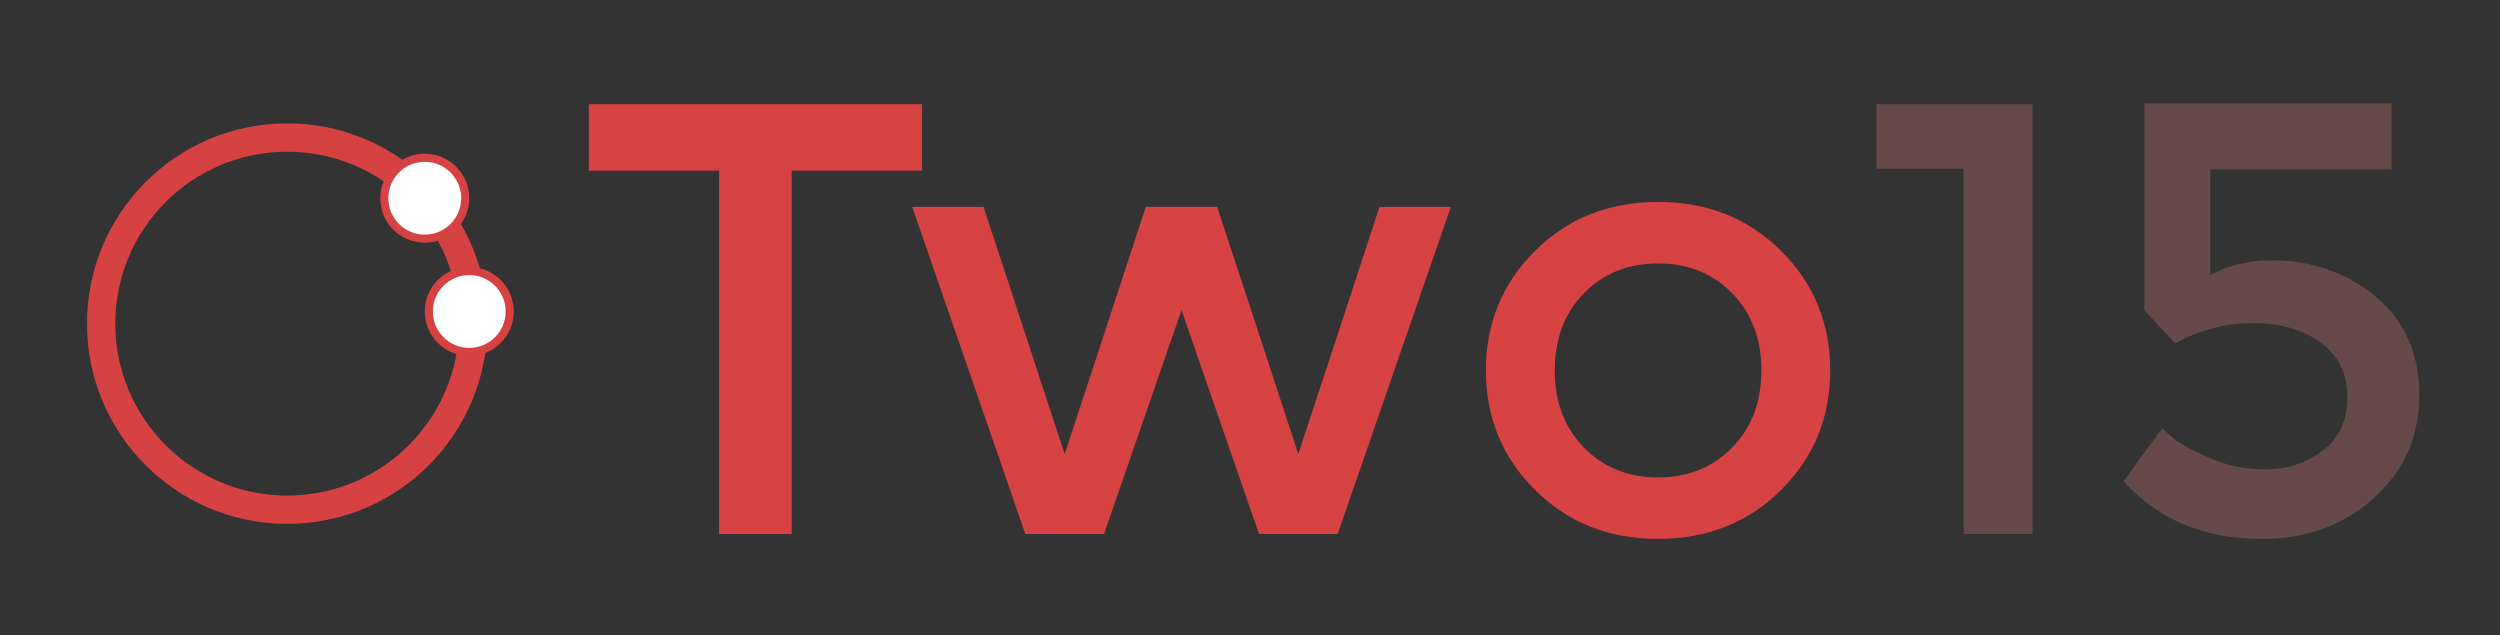 <?xml version="1.0" encoding="UTF-8" standalone="no"?>
<svg width="618px" height="157px" viewBox="0 0 618 157" version="1.1" xmlns="http://www.w3.org/2000/svg" xmlns:xlink="http://www.w3.org/1999/xlink" style="background: #FFFFFF;">
    <rect x="0" y="0" width="618" height="157" fill="#333333" stroke="none"/>
    <!-- Generator: Sketch 39.1 (31720) - http://www.bohemiancoding.com/sketch -->
    <title>logo-title-clock</title>
    <desc>Created with Sketch.</desc>
    <defs></defs>
    <g id="Page-1" stroke="none" stroke-width="1" fill="none" fill-rule="evenodd">
        <g id="logo-title-clock">
            <g id="Group" transform="translate(145, 25)">
                <path d="M50.704,17.168 L50.704,107 L32.768,107 L32.768,17.168 L0.544,17.168 L0.544,0.752 L82.928,0.752 L82.928,17.168 L50.704,17.168 Z M127.92,107 L108.464,107 L80.496,26.136 L98.128,26.136 L118.192,87.24 L138.256,26.136 L155.888,26.136 L175.952,87.24 L196.016,26.136 L213.648,26.136 L185.68,107 L166.224,107 L147.072,51.672 L127.92,107 Z M264.872,93.016 C272.269,93.016 278.375,90.559 283.188,85.644 C288.001,80.729 290.408,74.371 290.408,66.568 C290.408,58.765 288.001,52.407 283.188,47.492 C278.375,42.577 272.269,40.12 264.872,40.12 C257.475,40.12 251.369,42.577 246.556,47.492 C241.743,52.407 239.336,58.765 239.336,66.568 C239.336,74.371 241.743,80.729 246.556,85.644 C251.369,90.559 257.475,93.016 264.872,93.016 L264.872,93.016 Z M264.872,108.216 C252.712,108.216 242.579,104.188 234.472,96.132 C226.365,88.076 222.312,78.221 222.312,66.568 C222.312,54.915 226.365,45.06 234.472,37.004 C242.579,28.948 252.712,24.92 264.872,24.92 C277.032,24.92 287.165,28.948 295.272,37.004 C303.379,45.06 307.432,54.915 307.432,66.568 C307.432,78.221 303.379,88.076 295.272,96.132 C287.165,104.188 277.032,108.216 264.872,108.216 L264.872,108.216 Z" id=":Two15" fill="#D74242"></path>
                <path d="M446.208,0.6 L446.208,16.864 L401.368,16.864 L401.368,43.008 C405.827,40.576 410.893,39.36 416.568,39.36 C426.499,39.36 435.061,42.349 442.256,48.328 C449.451,54.307 453.048,62.413 453.048,72.648 C453.048,82.883 449.299,91.369 441.8,98.108 C434.301,104.847 425.08,108.216 414.136,108.216 C399.848,108.216 388.448,103.453 379.936,93.928 L389.512,80.856 C390.323,81.667 391.412,82.629 392.78,83.744 C394.148,84.859 396.96,86.353 401.216,88.228 C405.472,90.103 410.133,91.04 415.2,91.04 C420.267,91.04 424.877,89.52 429.032,86.48 C433.187,83.44 435.264,79.007 435.264,73.18 C435.264,67.353 433.06,62.844 428.652,59.652 C424.244,56.46 418.671,54.864 411.932,54.864 C405.193,54.864 398.784,56.536 392.704,59.88 L385.104,51.672 L385.104,0.6 L446.208,0.6 Z" id="Path" fill="#664A4A"></path>
                <polygon id="Path" fill="#664A4A" points="318.832 0.752 357.44 0.752 357.44 107 340.416 107 340.416 16.712 318.832 16.712"></polygon>
            </g>
            <circle id="Oval" stroke="#D64242" stroke-width="7" cx="71" cy="80" r="46"></circle>
            <circle id="Oval" stroke="#D64242" stroke-width="2" fill="#FFFFFF" cx="105" cy="49" r="10"></circle>
            <circle id="Oval" stroke="#D64242" stroke-width="2" fill="#FFFFFF" cx="116" cy="77" r="10"></circle>
        </g>
    </g>
</svg>